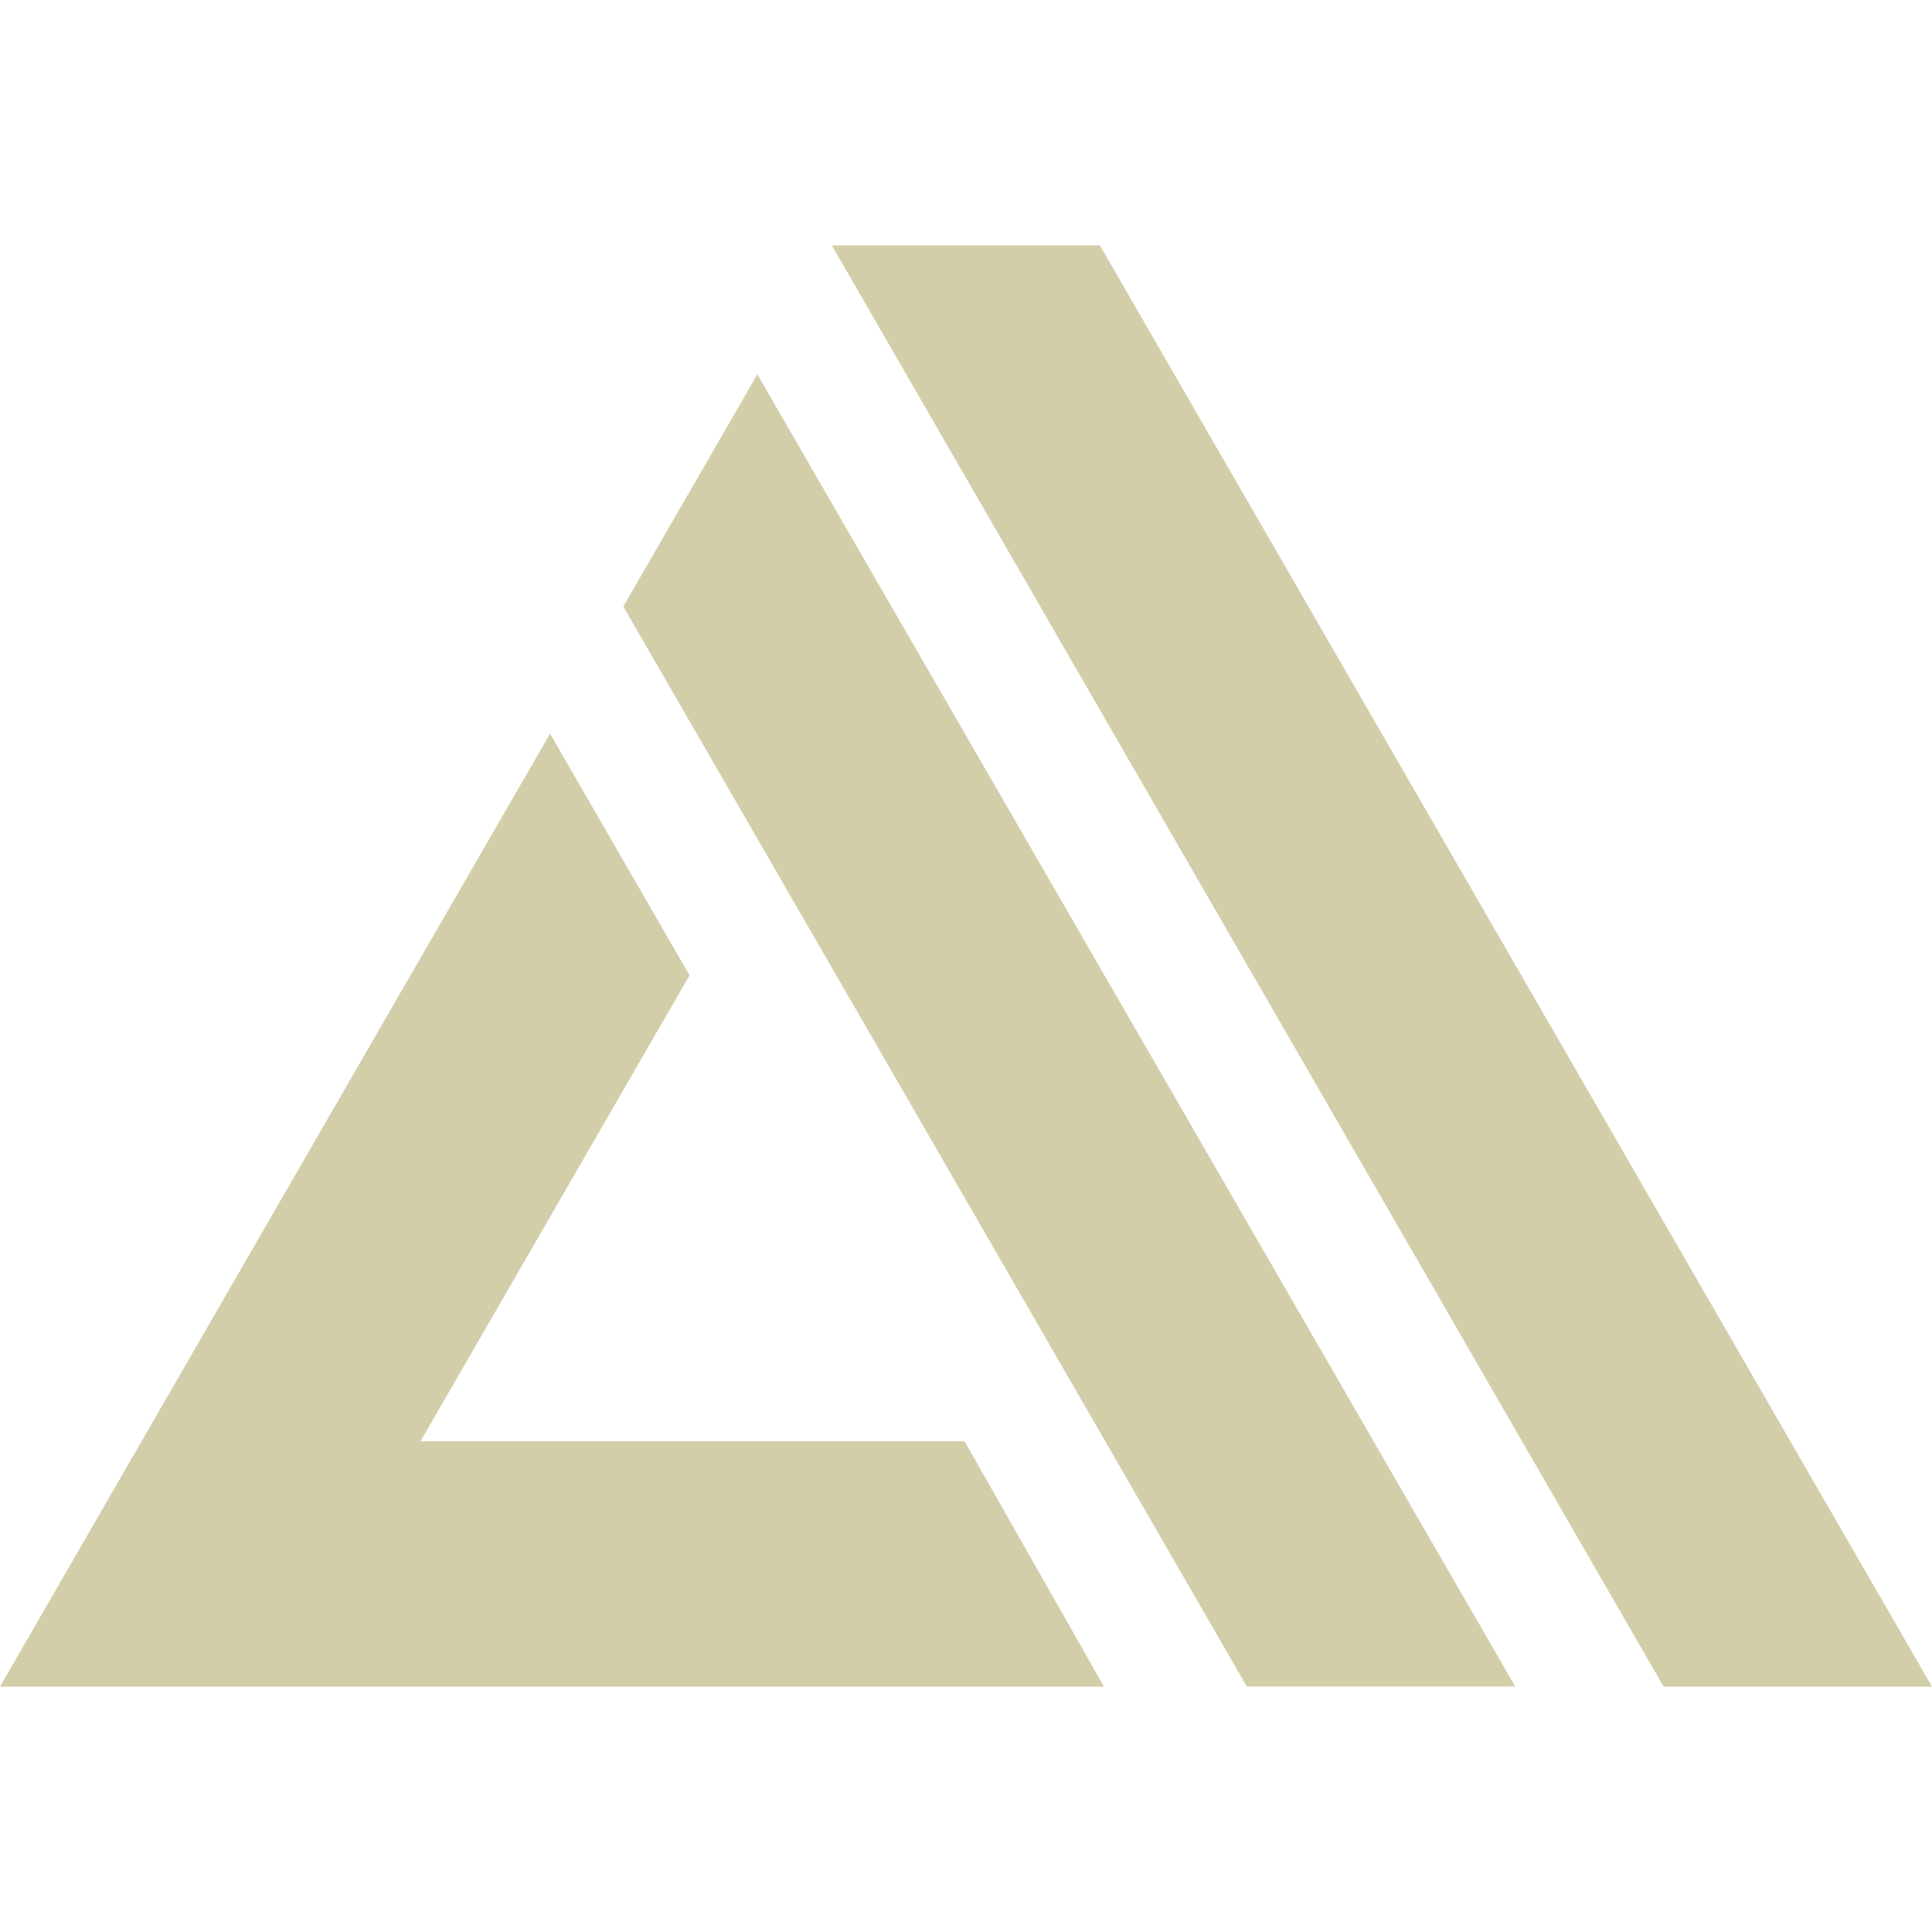 <svg role="img" width="32px" height="32px" viewBox="0 0 24 24" xmlns="http://www.w3.org/2000/svg"><title>AWS Amplify</title><path fill="#d3ceaa" d="M5.223 17.905h6.76l1.731 3.047H0l4.815-8.344 2.018-3.494 1.733 3.002zm2.52-10.371L9.408 4.65l9.415 16.301h-3.334zm2.59-4.486h3.33L24 20.952h-3.334z"/></svg>